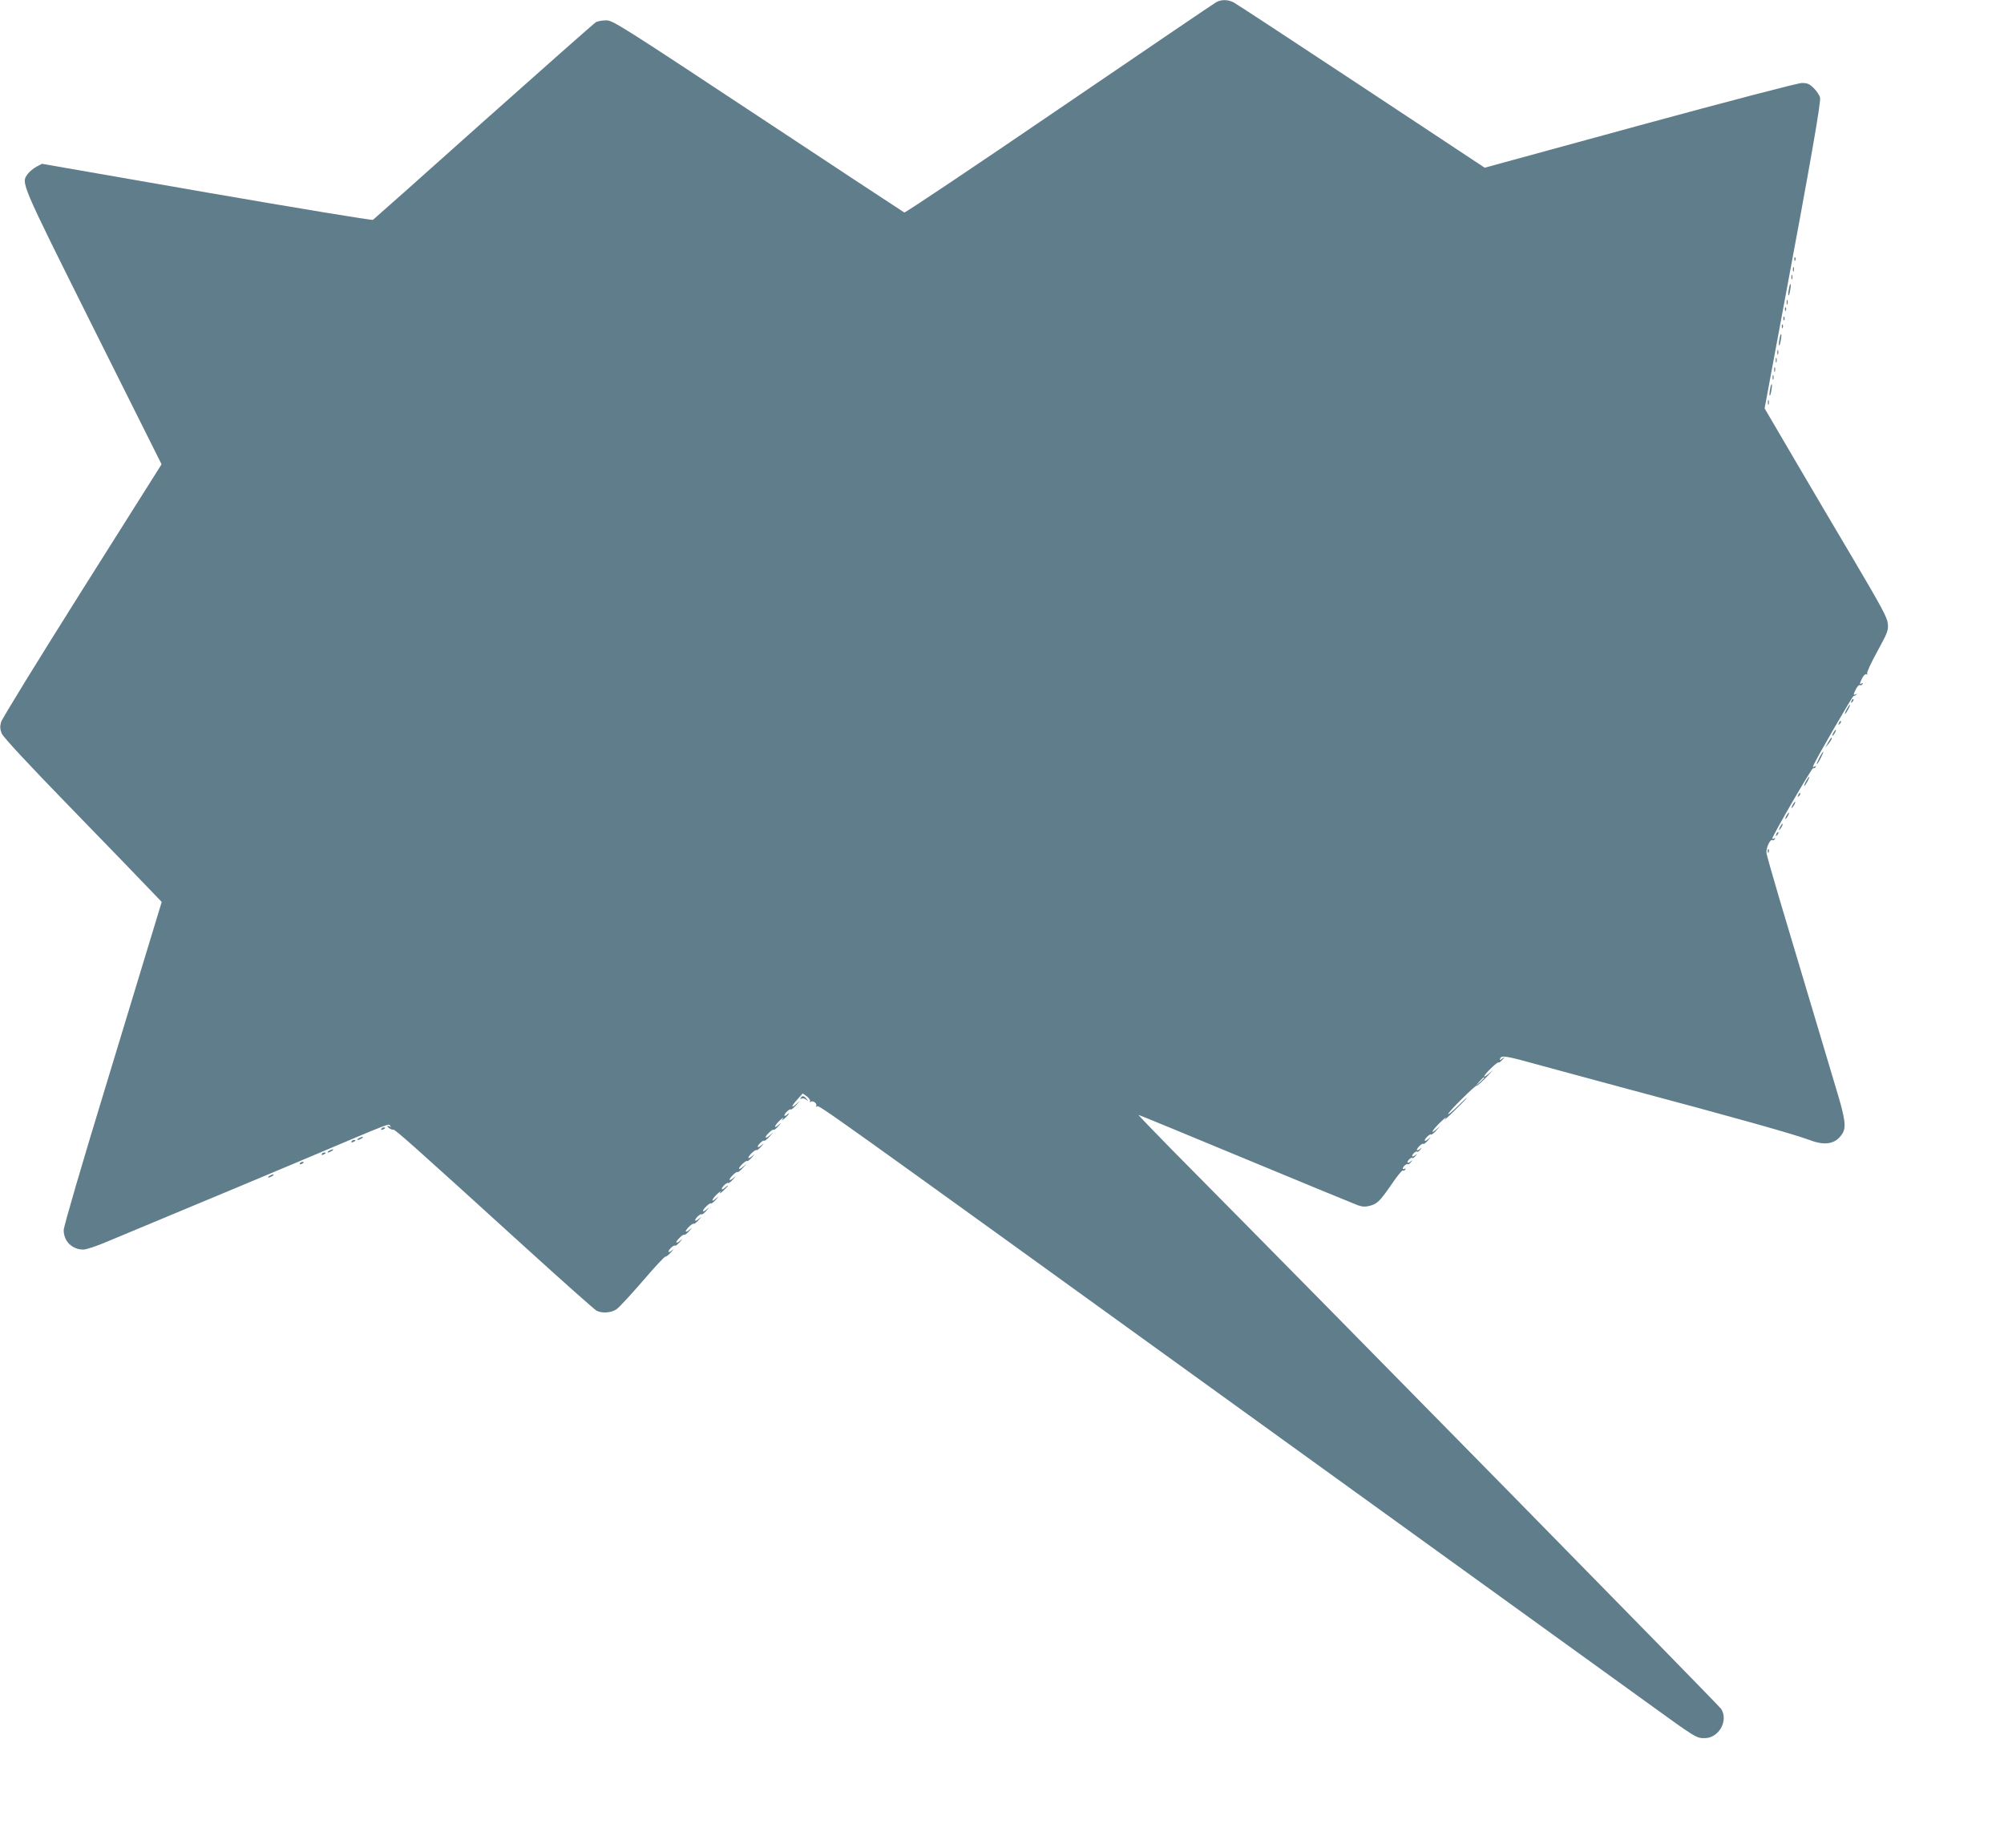 <?xml version="1.0" standalone="no"?>
<!DOCTYPE svg PUBLIC "-//W3C//DTD SVG 20010904//EN"
 "http://www.w3.org/TR/2001/REC-SVG-20010904/DTD/svg10.dtd">
<svg version="1.0" xmlns="http://www.w3.org/2000/svg"
 width="1280pt" height="1180pt" viewBox="0 0 1280 1180"
 preserveAspectRatio="xMidYMid meet">
<g transform="translate(0,1180) scale(0.1,-0.1)"
fill="#607d8b" stroke="none">
<path d="M7770 11787 c-14 -7 -465 -314 -1004 -681 -538 -367 -983 -665 -990
-663 -6 3 -427 280 -935 616 -870 575 -927 611 -968 611 -25 0 -54 -5 -66 -11
-12 -7 -334 -292 -717 -633 -382 -342 -701 -625 -708 -630 -6 -4 -485 75
-1063 175 l-1051 183 -36 -19 c-19 -11 -44 -31 -54 -45 -44 -60 -53 -39 416
-979 l438 -876 -508 -805 c-279 -443 -512 -821 -517 -841 -8 -28 -7 -46 4 -73
9 -23 162 -188 444 -478 237 -244 464 -478 504 -521 l74 -77 -36 -118 c-19
-64 -160 -526 -312 -1027 -162 -530 -278 -927 -278 -950 -1 -71 54 -125 125
-125 19 0 88 23 153 51 66 28 278 116 470 196 193 80 537 224 765 320 610 258
559 238 573 222 7 -8 8 -11 3 -6 -6 4 -14 7 -20 7 -5 0 -1 -6 9 -14 11 -8 23
-12 27 -10 8 5 131 -104 839 -748 240 -218 447 -402 459 -408 35 -19 96 -14
129 10 16 11 91 92 167 180 75 88 140 157 144 155 4 -2 20 10 36 28 16 18 19
24 7 13 -13 -11 -23 -15 -23 -9 0 13 35 45 42 38 2 -3 15 7 29 22 22 25 22 26
2 9 -13 -11 -23 -15 -23 -9 0 12 45 55 52 48 2 -3 15 7 29 22 22 25 22 26 2 9
-13 -11 -23 -15 -23 -9 0 12 45 55 52 48 2 -3 15 7 29 22 22 25 22 26 2 9 -13
-11 -23 -15 -23 -9 0 13 35 45 42 38 2 -3 15 7 29 22 22 25 22 26 2 9 -13 -11
-23 -15 -23 -9 0 12 45 55 52 48 2 -3 15 7 29 22 22 25 22 26 2 9 -35 -30 -27
-3 9 30 18 16 26 20 18 9 -8 -11 0 -7 18 9 18 17 32 32 32 34 0 3 -9 -3 -20
-13 -11 -10 -20 -14 -20 -8 0 13 35 45 42 38 2 -3 15 7 29 22 22 25 22 26 2 9
-13 -11 -23 -15 -23 -9 0 12 45 55 51 48 3 -3 19 10 35 28 28 31 28 31 2 8
-16 -14 -28 -20 -28 -14 0 12 45 55 52 48 2 -3 15 7 29 22 22 25 22 26 2 9
-13 -11 -23 -15 -23 -9 0 12 45 55 52 48 2 -3 15 7 29 22 22 25 22 26 2 9 -13
-11 -23 -15 -23 -9 0 13 35 45 42 38 2 -3 18 10 34 28 28 31 28 31 2 8 -16
-14 -28 -20 -28 -14 0 12 45 55 52 48 2 -3 15 7 29 22 22 25 22 26 2 9 -35
-30 -27 -3 9 30 18 16 26 20 18 9 -11 -15 -8 -14 13 4 28 25 38 43 12 21 -8
-7 -15 -8 -15 -3 0 13 35 45 42 38 2 -3 18 10 34 28 28 31 28 31 2 8 -39 -34
-35 -16 6 29 l33 37 27 -19 c14 -11 23 -25 20 -30 -4 -7 -2 -8 5 -4 15 10 43
-13 34 -27 -3 -6 -1 -7 5 -3 15 9 -26 39 2707 -1934 1293 -933 2463 -1778
2601 -1877 308 -223 309 -223 362 -223 90 0 153 110 106 186 -15 24 -2425
2478 -3513 3576 -118 120 -212 218 -209 218 4 0 312 -127 685 -282 373 -155
695 -287 716 -295 29 -10 48 -11 78 -3 47 13 63 29 141 142 33 49 64 86 68 83
5 -3 12 0 16 6 4 8 3 9 -4 5 -7 -4 -12 -3 -12 2 0 12 25 33 32 27 3 -3 11 3
19 12 13 16 12 17 -3 4 -10 -7 -18 -9 -18 -3 0 12 25 34 32 27 3 -3 11 3 19
12 13 16 12 17 -3 4 -10 -7 -18 -9 -18 -3 0 12 25 34 32 27 3 -3 11 3 19 12
13 16 12 17 -3 4 -10 -7 -18 -9 -18 -4 0 13 35 45 42 38 2 -3 15 7 29 22 22
25 22 26 2 9 -13 -11 -23 -15 -23 -9 0 13 35 45 42 38 2 -3 18 10 34 28 28 31
28 31 2 8 -50 -44 -29 -6 24 44 29 28 42 37 28 20 -13 -16 13 6 58 50 45 44
82 82 82 84 0 3 -27 -21 -60 -54 -33 -33 -60 -55 -60 -49 0 13 175 186 181
180 3 -3 34 25 70 62 35 37 45 49 22 27 -24 -21 -43 -35 -43 -29 0 13 85 96
92 89 2 -3 13 5 24 17 19 22 19 22 0 8 -17 -13 -19 -13 -14 0 8 23 36 18 273
-48 121 -33 357 -97 525 -142 698 -186 1076 -292 1180 -331 98 -37 164 -25
206 39 28 42 21 95 -39 292 -62 207 -245 820 -363 1215 -42 143 -79 272 -81
286 -5 29 23 93 37 84 5 -3 12 0 16 6 4 8 3 9 -4 5 -7 -4 -12 -4 -12 -1 0 17
254 454 261 450 4 -3 11 0 15 6 5 8 3 9 -6 4 -9 -6 -12 -4 -8 6 16 40 250 444
257 444 5 0 13 4 18 9 5 5 3 6 -4 2 -17 -9 -16 -1 2 35 9 16 20 27 25 24 5 -3
12 0 16 6 4 8 3 9 -4 5 -16 -10 -15 -1 3 35 9 17 21 27 27 23 7 -4 8 -3 4 4
-4 7 25 70 65 142 66 121 71 134 67 178 -4 39 -41 107 -215 402 -116 195 -292
494 -391 663 l-181 309 108 581 c187 1000 253 1376 246 1404 -3 14 -21 41 -40
60 -27 27 -41 33 -76 33 -25 0 -457 -113 -1034 -270 l-992 -271 -788 521
c-433 286 -800 527 -816 535 -35 18 -76 19 -109 2z m1710 -6870 c0 -2 -12 -14
-27 -28 l-28 -24 24 28 c23 25 31 32 31 24z"/>
<path d="M11461 10144 c0 -11 3 -14 6 -6 3 7 2 16 -1 19 -3 4 -6 -2 -5 -13z"/>
<path d="M11452 10080 c0 -14 2 -19 5 -12 2 6 2 18 0 25 -3 6 -5 1 -5 -13z"/>
<path d="M11442 10030 c0 -14 2 -19 5 -12 2 6 2 18 0 25 -3 6 -5 1 -5 -13z"/>
<path d="M11426 9954 c-4 -20 -5 -38 -3 -40 3 -3 8 11 11 32 4 20 5 38 3 40
-3 3 -8 -11 -11 -32z"/>
<path d="M11412 9870 c0 -14 2 -19 5 -12 2 6 2 18 0 25 -3 6 -5 1 -5 -13z"/>
<path d="M11401 9824 c0 -11 3 -14 6 -6 3 7 2 16 -1 19 -3 4 -6 -2 -5 -13z"/>
<path d="M11391 9764 c0 -11 3 -14 6 -6 3 7 2 16 -1 19 -3 4 -6 -2 -5 -13z"/>
<path d="M11381 9714 c0 -11 3 -14 6 -6 3 7 2 16 -1 19 -3 4 -6 -2 -5 -13z"/>
<path d="M11366 9634 c-4 -20 -5 -38 -3 -40 3 -3 8 11 11 32 4 20 5 38 3 40
-3 3 -8 -11 -11 -32z"/>
<path d="M11352 9550 c0 -14 2 -19 5 -12 2 6 2 18 0 25 -3 6 -5 1 -5 -13z"/>
<path d="M11342 9500 c0 -14 2 -19 5 -12 2 6 2 18 0 25 -3 6 -5 1 -5 -13z"/>
<path d="M11332 9440 c0 -14 2 -19 5 -12 2 6 2 18 0 25 -3 6 -5 1 -5 -13z"/>
<path d="M11322 9390 c0 -14 2 -19 5 -12 2 6 2 18 0 25 -3 6 -5 1 -5 -13z"/>
<path d="M11306 9314 c-4 -20 -5 -38 -3 -40 3 -3 8 11 11 32 4 20 5 38 3 40
-3 3 -8 -11 -11 -32z"/>
<path d="M11292 9230 c0 -14 2 -19 5 -12 2 6 2 18 0 25 -3 6 -5 1 -5 -13z"/>
<path d="M11826 7323 c-6 -14 -5 -15 5 -6 7 7 10 15 7 18 -3 3 -9 -2 -12 -12z"/>
<path d="M11795 7270 c-9 -16 -13 -30 -11 -30 3 0 12 14 21 30 9 17 13 30 11
30 -3 0 -12 -13 -21 -30z"/>
<path d="M11746 7183 c-6 -14 -5 -15 5 -6 7 7 10 15 7 18 -3 3 -9 -2 -12 -12z"/>
<path d="M11710 7120 c-6 -11 -8 -20 -6 -20 3 0 10 9 16 20 6 11 8 20 6 20 -3
0 -10 -9 -16 -20z"/>
<path d="M11676 7058 l-18 -33 21 25 c18 22 26 40 18 40 -1 0 -11 -15 -21 -32z"/>
<path d="M11620 6960 c-11 -22 -18 -40 -15 -40 2 0 14 18 25 40 11 22 18 40
15 40 -2 0 -14 -18 -25 -40z"/>
<path d="M11535 6810 c-9 -16 -13 -30 -11 -30 3 0 12 14 21 30 9 17 13 30 11
30 -3 0 -12 -13 -21 -30z"/>
<path d="M11486 6723 c-6 -14 -5 -15 5 -6 7 7 10 15 7 18 -3 3 -9 -2 -12 -12z"/>
<path d="M11450 6660 c-6 -11 -8 -20 -6 -20 3 0 10 9 16 20 6 11 8 20 6 20 -3
0 -10 -9 -16 -20z"/>
<path d="M11410 6590 c-6 -11 -8 -20 -6 -20 3 0 10 9 16 20 6 11 8 20 6 20 -3
0 -10 -9 -16 -20z"/>
<path d="M11370 6520 c-6 -11 -8 -20 -6 -20 3 0 10 9 16 20 6 11 8 20 6 20 -3
0 -10 -9 -16 -20z"/>
<path d="M11346 6473 c-6 -14 -5 -15 5 -6 7 7 10 15 7 18 -3 3 -9 -2 -12 -12z"/>
<path d="M11291 6364 c0 -11 3 -14 6 -6 3 7 2 16 -1 19 -3 4 -6 -2 -5 -13z"/>
<path d="M5114 4788 c-4 -7 -3 -8 5 -4 6 4 20 2 29 -6 15 -12 16 -11 3 5 -16
20 -27 22 -37 5z"/>
<path d="M2435 4590 c-3 -6 1 -7 9 -4 18 7 21 14 7 14 -6 0 -13 -4 -16 -10z"/>
<path d="M2290 4530 c-8 -5 -10 -10 -5 -10 6 0 17 5 25 10 8 5 11 10 5 10 -5
0 -17 -5 -25 -10z"/>
<path d="M2245 4510 c-3 -6 1 -7 9 -4 18 7 21 14 7 14 -6 0 -13 -4 -16 -10z"/>
<path d="M2100 4450 c-8 -5 -10 -10 -5 -10 6 0 17 5 25 10 8 5 11 10 5 10 -5
0 -17 -5 -25 -10z"/>
<path d="M2055 4430 c-3 -6 1 -7 9 -4 18 7 21 14 7 14 -6 0 -13 -4 -16 -10z"/>
<path d="M1915 4370 c-3 -6 1 -7 9 -4 18 7 21 14 7 14 -6 0 -13 -4 -16 -10z"/>
<path d="M1720 4290 c-8 -5 -10 -10 -5 -10 6 0 17 5 25 10 8 5 11 10 5 10 -5
0 -17 -5 -25 -10z"/>
</g>
</svg>
